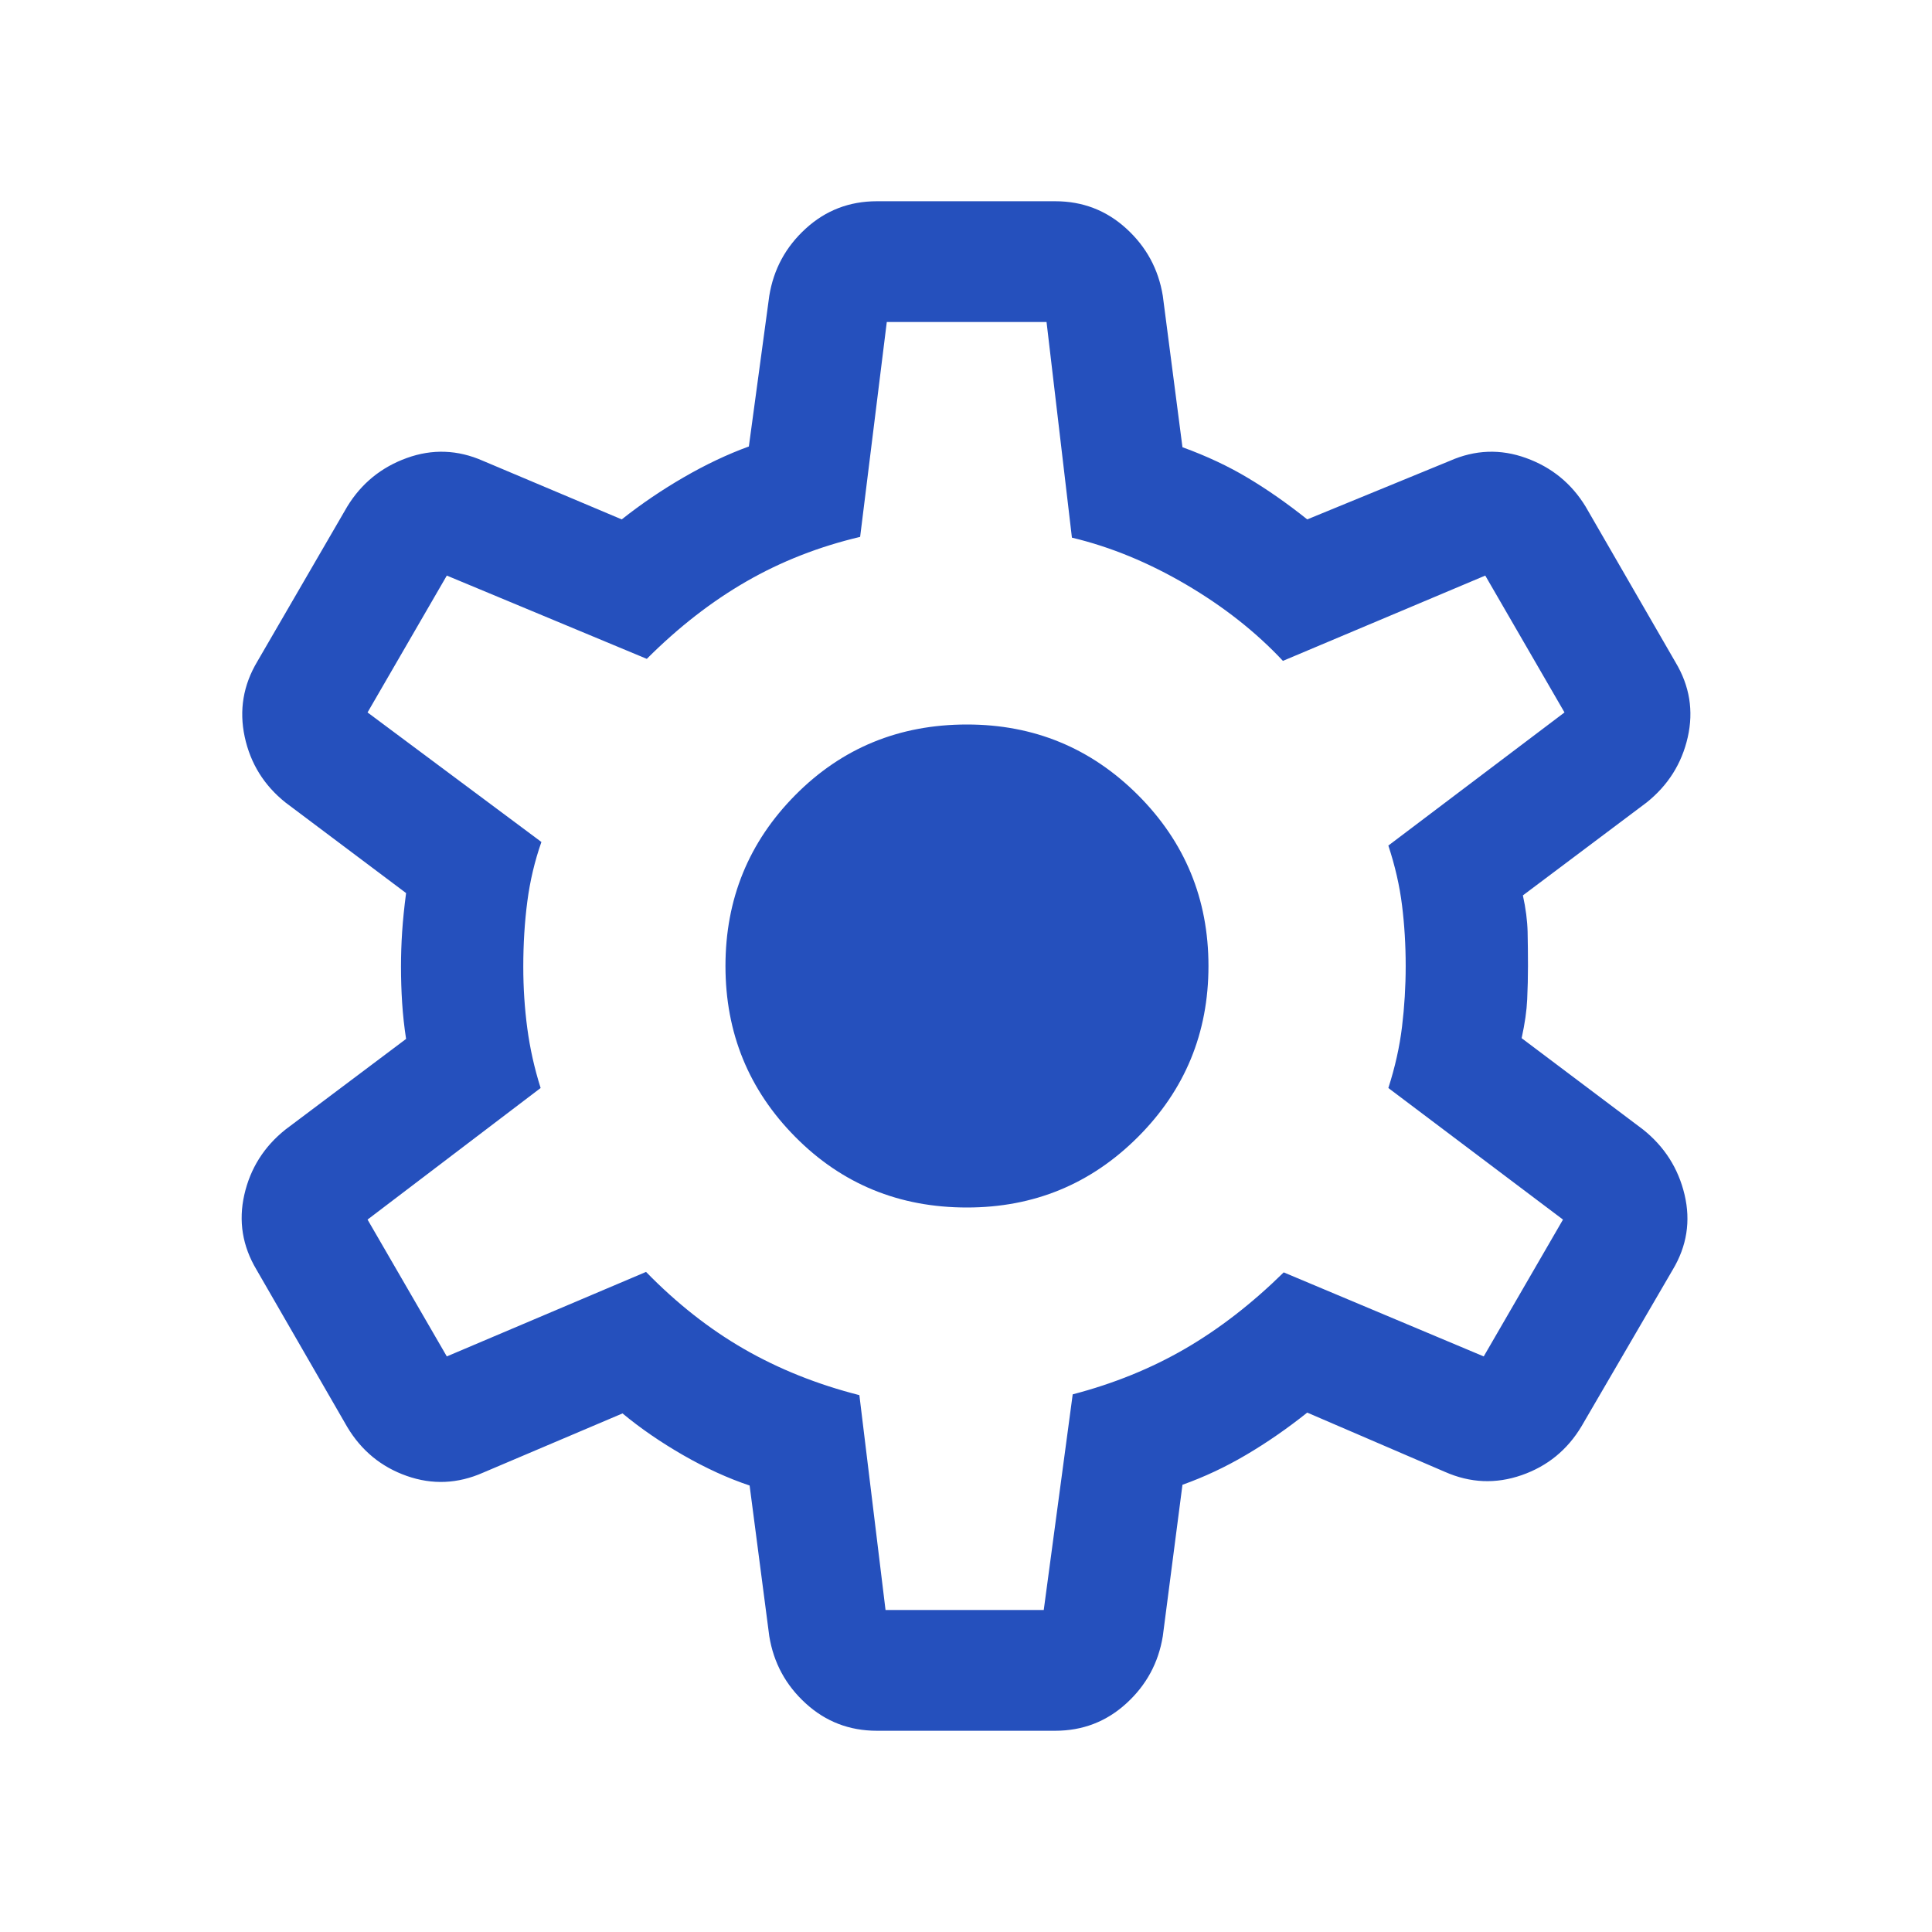 <svg width="74" height="74" viewBox="0 0 74 74" fill="none" xmlns="http://www.w3.org/2000/svg">
<g id="settings">
<mask id="mask0_2671_1354" style="mask-type:alpha" maskUnits="userSpaceOnUse" x="0" y="0" width="74" height="74">
<rect id="Bounding box" width="74" height="74" fill="#D9D9D9"/>
</mask>
<g mask="url(#mask0_2671_1354)">
<path id="settings_2" d="M33.586 66.292C32.534 66.292 31.626 65.943 30.862 65.245C30.096 64.548 29.631 63.689 29.465 62.669L28.712 56.899C27.886 56.623 27.039 56.236 26.171 55.738C25.304 55.239 24.528 54.705 23.844 54.137L18.501 56.407C17.533 56.834 16.559 56.876 15.581 56.532C14.603 56.188 13.843 55.563 13.301 54.658L9.826 48.634C9.285 47.729 9.129 46.771 9.358 45.761C9.588 44.751 10.113 43.918 10.936 43.262L15.554 39.793C15.483 39.334 15.433 38.874 15.403 38.412C15.373 37.949 15.359 37.488 15.359 37.029C15.359 36.591 15.373 36.146 15.403 35.693C15.433 35.24 15.483 34.745 15.554 34.207L10.936 30.739C10.113 30.082 9.593 29.244 9.373 28.224C9.154 27.205 9.315 26.242 9.856 25.337L13.301 19.401C13.843 18.516 14.603 17.896 15.581 17.543C16.559 17.189 17.533 17.225 18.501 17.652L23.814 19.894C24.558 19.305 25.351 18.766 26.195 18.278C27.039 17.79 27.868 17.398 28.683 17.101L29.465 11.331C29.631 10.311 30.096 9.453 30.862 8.755C31.626 8.057 32.534 7.708 33.586 7.708H40.417C41.468 7.708 42.376 8.057 43.141 8.755C43.906 9.453 44.372 10.311 44.538 11.331L45.291 17.13C46.216 17.466 47.053 17.859 47.801 18.308C48.551 18.756 49.307 19.285 50.07 19.894L55.531 17.652C56.5 17.225 57.473 17.189 58.451 17.543C59.43 17.896 60.19 18.516 60.731 19.401L64.176 25.367C64.718 26.272 64.874 27.229 64.644 28.24C64.415 29.249 63.889 30.082 63.067 30.739L58.33 34.296C58.44 34.794 58.5 35.26 58.511 35.693C58.52 36.126 58.525 36.561 58.525 37C58.525 37.419 58.515 37.845 58.495 38.278C58.476 38.711 58.405 39.206 58.282 39.764L62.931 43.262C63.753 43.918 64.284 44.751 64.523 45.761C64.762 46.771 64.611 47.729 64.069 48.634L60.577 54.628C60.035 55.534 59.271 56.158 58.282 56.502C57.294 56.846 56.316 56.804 55.347 56.377L50.07 54.106C49.307 54.715 48.528 55.254 47.734 55.722C46.939 56.191 46.125 56.573 45.291 56.87L44.538 62.669C44.372 63.689 43.906 64.548 43.141 65.245C42.376 65.943 41.468 66.292 40.417 66.292H33.586ZM33.918 61.667H39.978L41.087 53.407C42.66 52.996 44.098 52.412 45.4 51.655C46.703 50.898 47.959 49.924 49.169 48.735L56.83 51.954L59.866 46.713L53.177 41.673C53.434 40.874 53.609 40.092 53.701 39.324C53.794 38.557 53.841 37.783 53.841 37C53.841 36.197 53.794 35.423 53.701 34.676C53.609 33.929 53.434 33.166 53.177 32.387L59.924 27.288L56.889 22.046L49.139 25.313C48.107 24.21 46.871 23.236 45.43 22.39C43.989 21.544 42.532 20.945 41.057 20.593L40.085 12.334H33.966L32.945 20.564C31.372 20.935 29.92 21.504 28.588 22.271C27.255 23.038 25.984 24.026 24.774 25.236L17.114 22.046L14.078 27.288L20.737 32.25C20.48 32.982 20.3 33.743 20.197 34.533C20.094 35.324 20.043 36.156 20.043 37.029C20.043 37.832 20.094 38.619 20.197 39.39C20.3 40.161 20.47 40.922 20.707 41.673L14.078 46.713L17.114 51.954L24.745 48.717C25.915 49.918 27.166 50.903 28.498 51.67C29.831 52.437 31.303 53.026 32.916 53.437L33.918 61.667ZM37.037 46.25C39.602 46.25 41.785 45.35 43.586 43.549C45.386 41.748 46.287 39.566 46.287 37C46.287 34.435 45.386 32.252 43.586 30.451C41.785 28.651 39.602 27.75 37.037 27.75C34.44 27.75 32.249 28.651 30.464 30.451C28.679 32.252 27.787 34.435 27.787 37C27.787 39.566 28.679 41.748 30.464 43.549C32.249 45.35 34.44 46.25 37.037 46.25Z" fill="#2550BD"/>
</g>
</g>
</svg>
